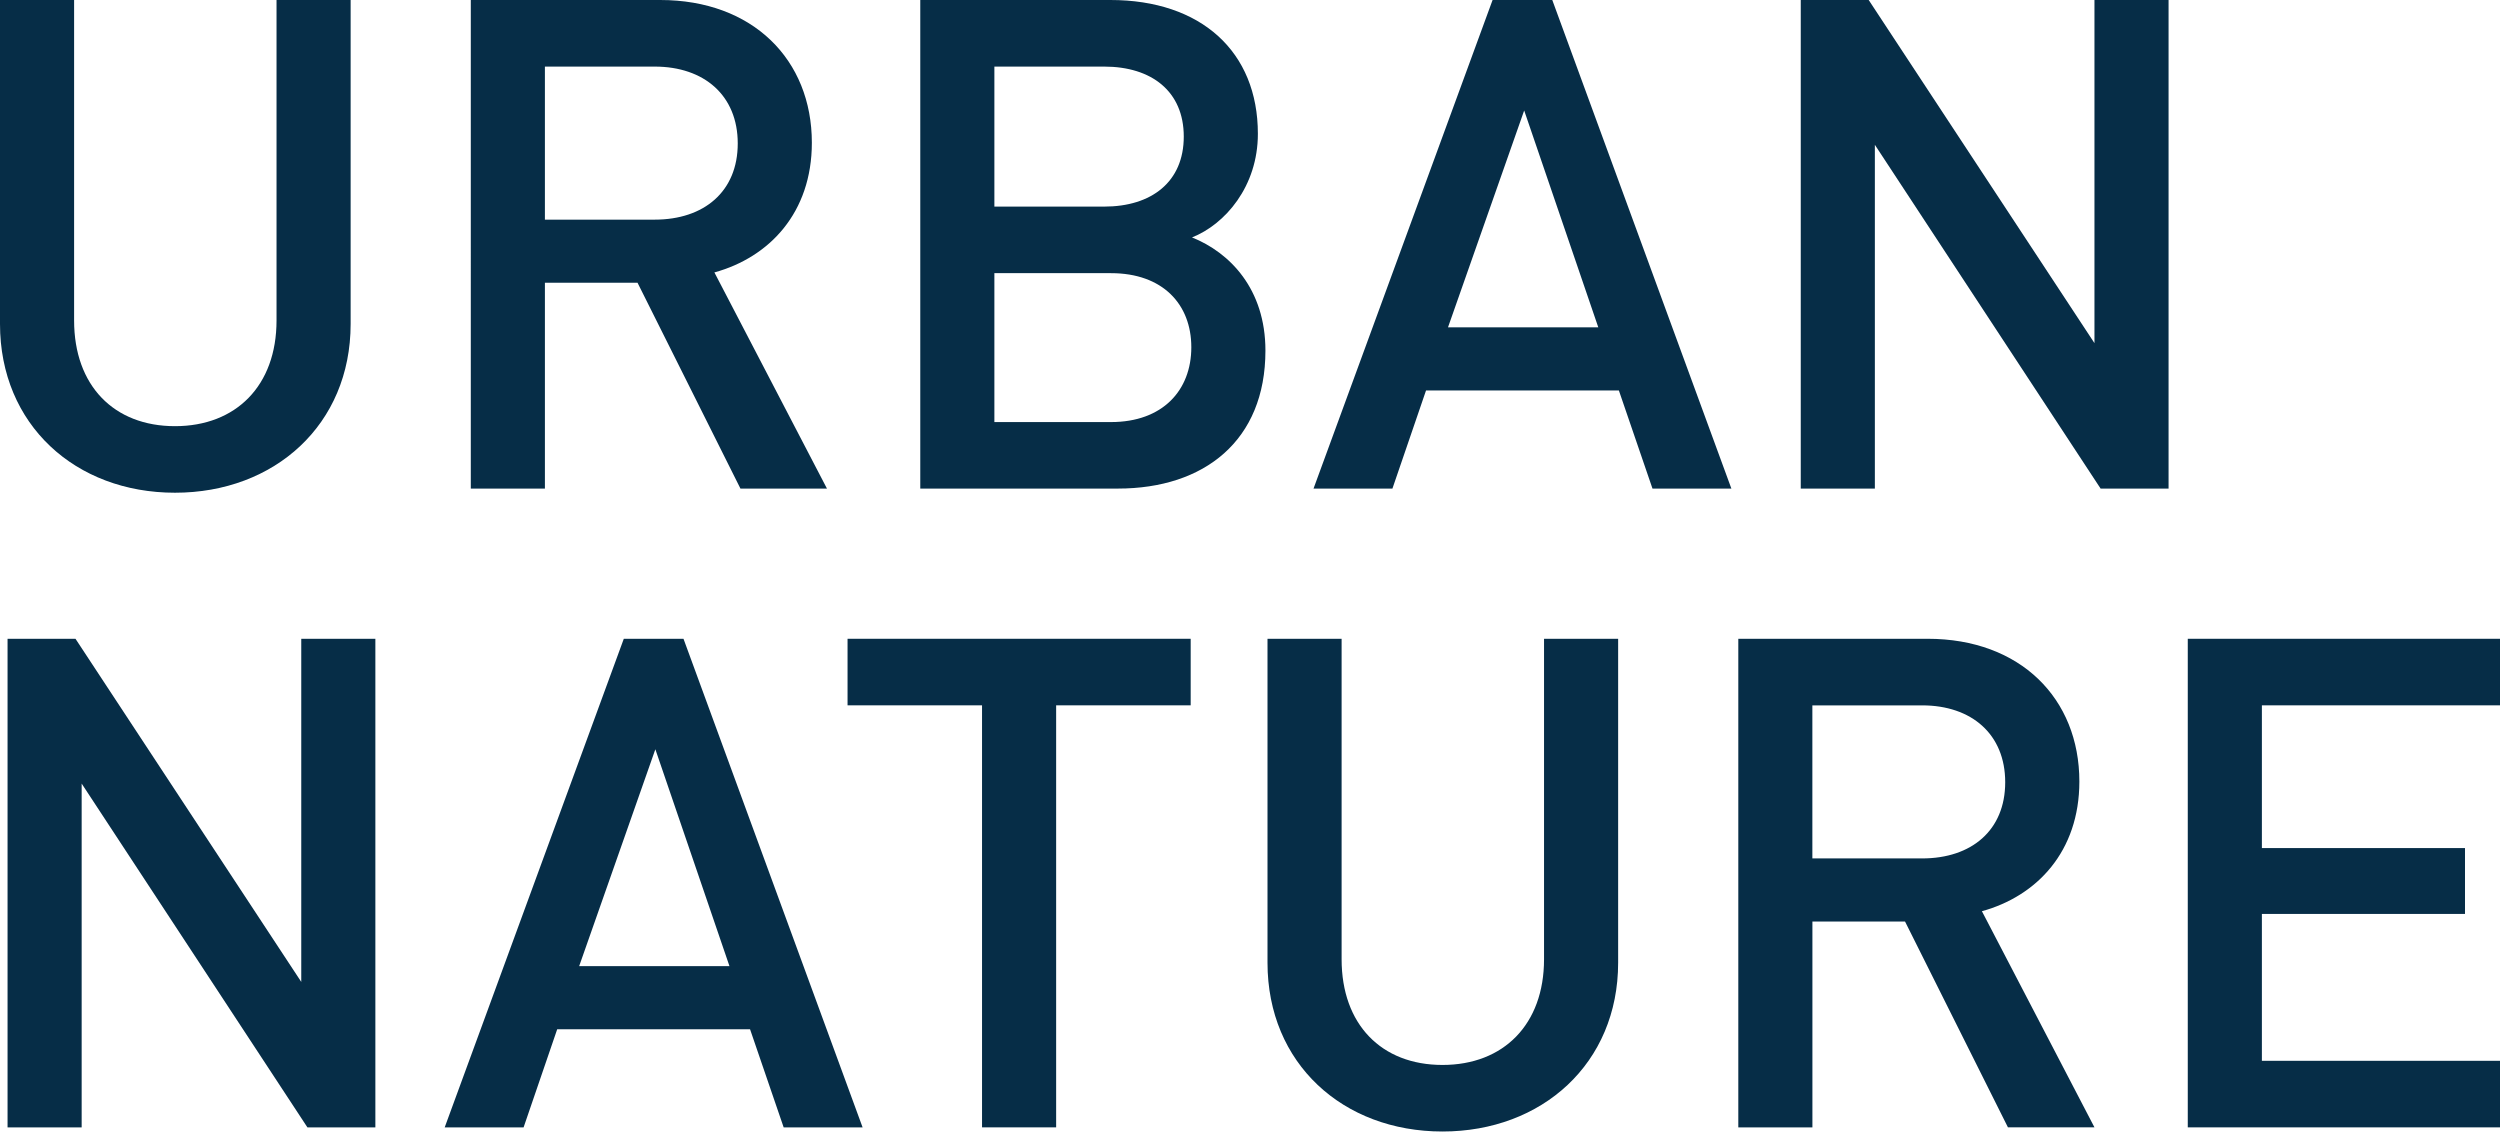 <?xml version="1.0" encoding="UTF-8"?><svg id="_レイヤー_2" xmlns="http://www.w3.org/2000/svg" viewBox="0 0 579.23 262.16"><defs><style>.cls-1{fill:#062d47;}</style></defs><g id="global"><g><path class="cls-1" d="m40.54,114.16C17.49,114.16,0,98.42,0,75.05V0h17.17v74.25c0,15.1,9.22,24.49,23.37,24.49s23.53-9.38,23.53-24.49V0h17.17v75.05c0,23.37-17.65,39.11-40.7,39.11Z"/><path class="cls-1" d="m171.56,113.21l-23.85-47.7h-21.46v47.7h-17.17V0h43.88c21.46,0,35.14,13.83,35.14,33.07,0,16.22-9.86,26.55-22.58,30.05l26.08,50.08h-20.03Zm-19.87-97.78h-25.44v35.46h25.44c11.45,0,19.24-6.52,19.24-17.65s-7.79-17.81-19.24-17.81Z"/><path class="cls-1" d="m259.01,113.21h-45.79V0h44.04c20.99,0,34.18,11.92,34.18,31,0,12.24-7.63,20.99-15.26,24.01,8.74,3.5,17.01,11.92,17.01,26.23,0,20.83-14.15,31.96-34.18,31.96Zm-3.18-97.78h-25.44v32.44h25.44c10.97,0,18.44-5.72,18.44-16.22s-7.47-16.22-18.44-16.22Zm1.59,47.86h-27.03v34.5h27.03c11.92,0,18.6-7.31,18.6-17.33s-6.68-17.17-18.6-17.17Z"/><path class="cls-1" d="m382.87,113.21l-7.79-22.74h-44.68l-7.79,22.74h-18.28L345.82,0h13.83l41.5,113.21h-18.28Zm-29.73-87.61l-17.65,50.24h34.82l-17.17-50.24Z"/><path class="cls-1" d="m486.7,113.21l-52.31-79.66v79.66h-17.17V0h15.74l52.31,79.5V0h17.17v113.21h-15.74Z"/><path class="cls-1" d="m71.23,261.21l-52.31-79.66v79.66H1.75v-113.21h15.74l52.31,79.5v-79.5h17.17v113.21h-15.74Z"/><path class="cls-1" d="m181.57,261.21l-7.79-22.74h-44.68l-7.79,22.74h-18.28l41.5-113.21h13.83l41.5,113.21h-18.28Zm-29.73-87.61l-17.65,50.24h34.82l-17.17-50.24Z"/><path class="cls-1" d="m244.7,163.42v97.78h-17.17v-97.78h-31.16v-15.42h79.5v15.42h-31.16Z"/><path class="cls-1" d="m334.21,262.16c-23.05,0-40.54-15.74-40.54-39.11v-75.05h17.17v74.25c0,15.1,9.22,24.49,23.37,24.49s23.53-9.38,23.53-24.49v-74.25h17.17v75.05c0,23.37-17.65,39.11-40.7,39.11Z"/><path class="cls-1" d="m465.23,261.21l-23.85-47.7h-21.46v47.7h-17.17v-113.21h43.88c21.46,0,35.14,13.83,35.14,33.07,0,16.22-9.86,26.55-22.58,30.05l26.08,50.08h-20.03Zm-19.88-97.78h-25.44v35.46h25.44c11.45,0,19.24-6.52,19.24-17.65s-7.79-17.81-19.24-17.81Z"/><path class="cls-1" d="m506.89,261.21v-113.21h72.34v15.42h-55.17v33.07h47.06v15.26h-47.06v34.03h55.17v15.42h-72.34Z"/></g></g></svg>